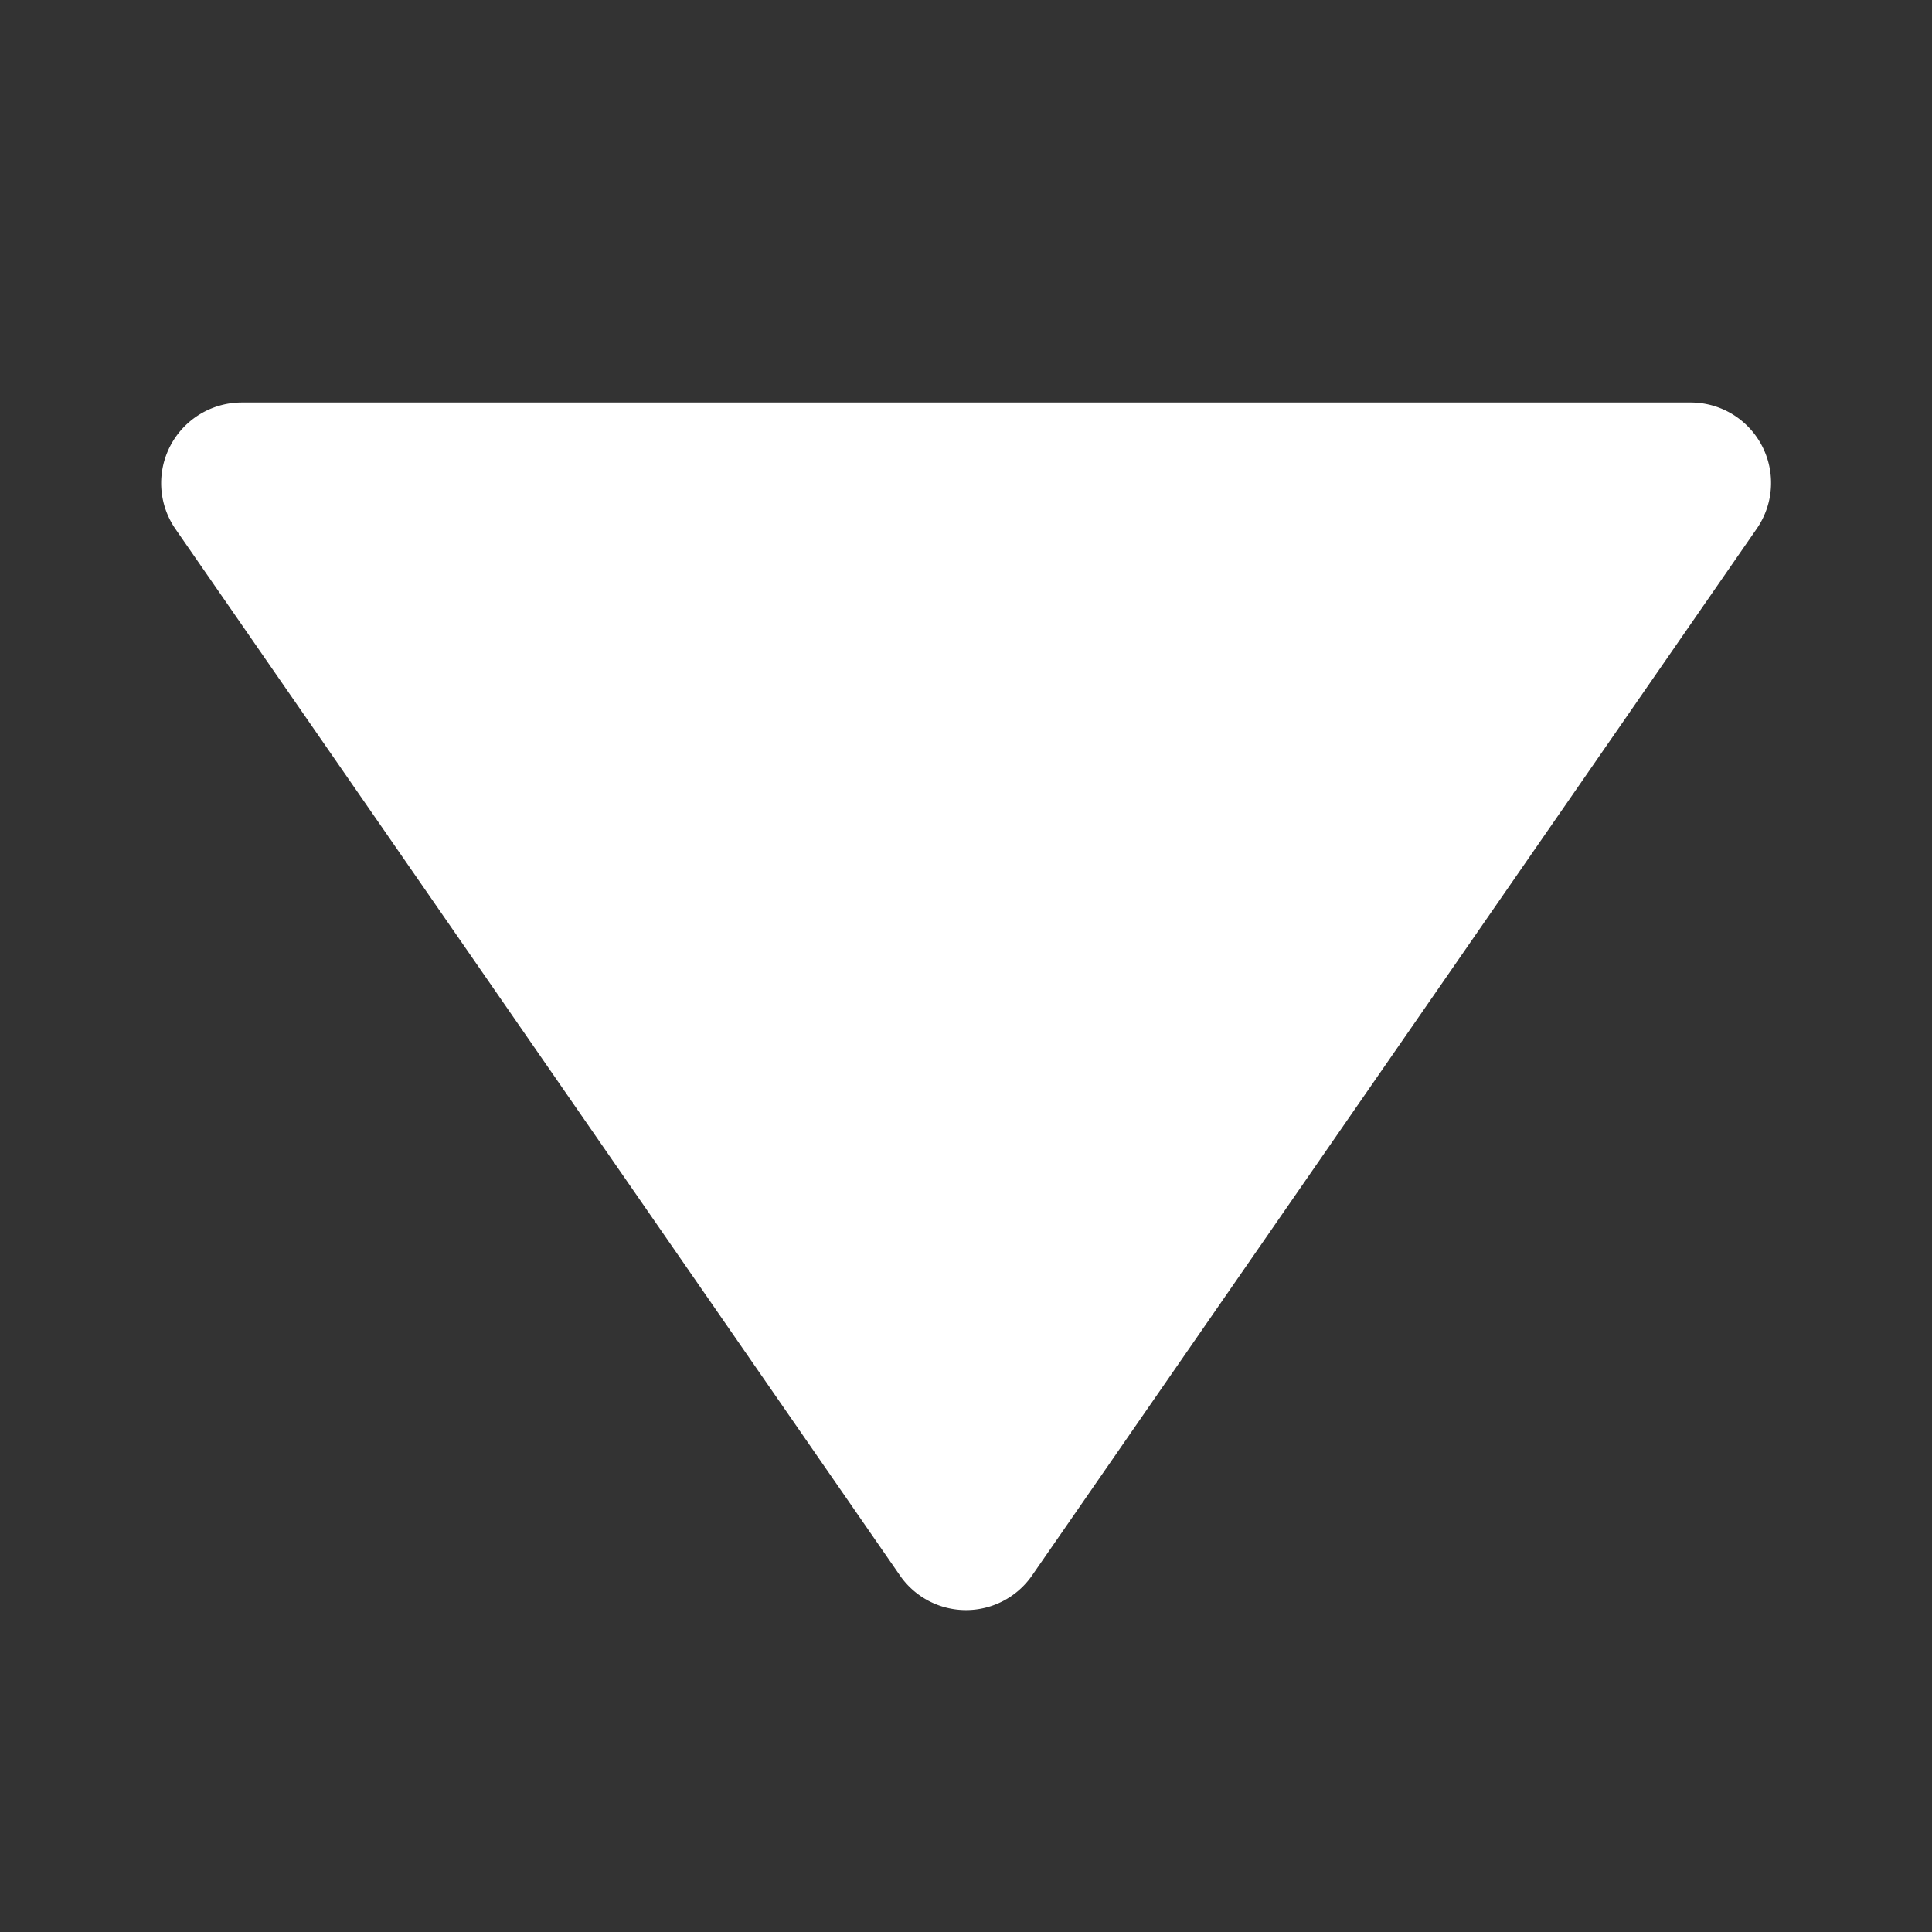<svg xmlns="http://www.w3.org/2000/svg" width="1em" height="1em" viewBox="0 0 24 24"><rect x="0" y="0" width="24" height="24" fill="#333333" stroke="none"/><path fill="white" d="M11.178 19.569a.998.998 0 0 0 1.644 0l9-13A.999.999 0 0 0 21 5H3a1.002 1.002 0 0 0-.822 1.569z"/></svg>